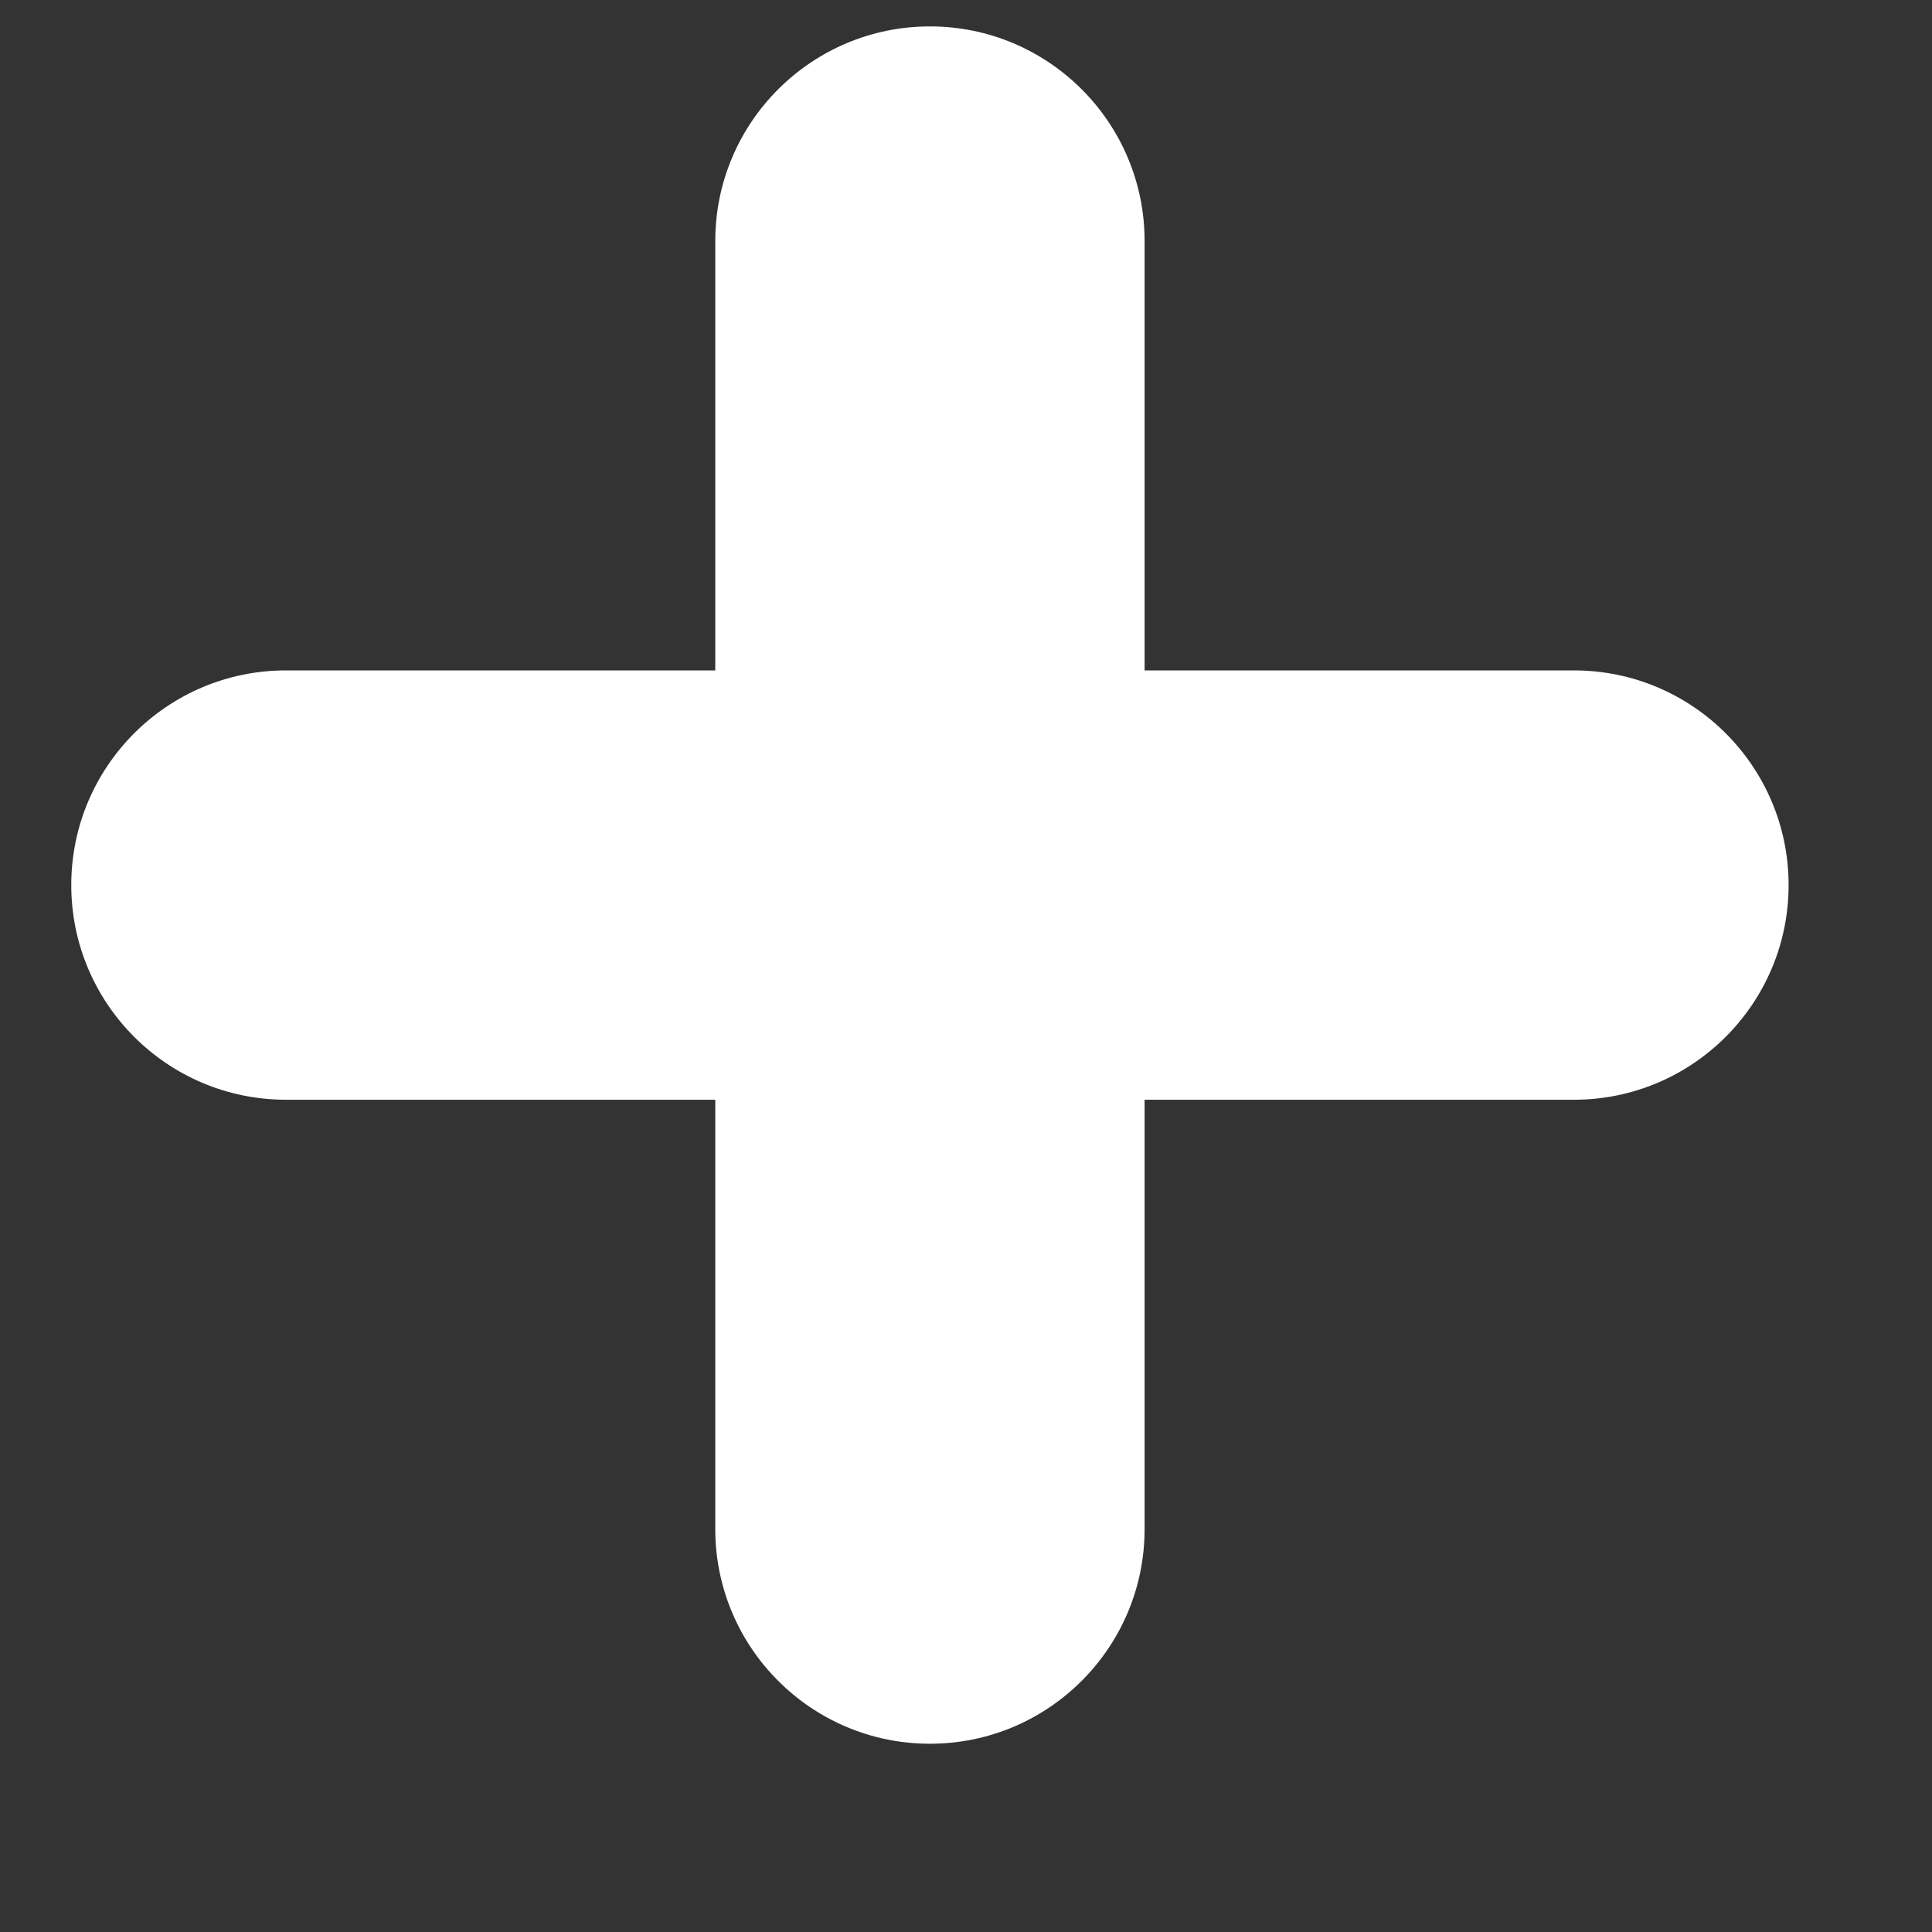 <svg width="9" height="9" viewBox="0 0 9 9" fill="none" xmlns="http://www.w3.org/2000/svg">
<rect x="0" y="0" width="9" height="9" fill="#333333" stroke="none"/>
<g clip-path="url(#clip0_604_25173)">
<path d="M4.332 0.123C3.78 0.123 3.332 0.571 3.332 1.123V3.123H1.332C0.78 3.123 0.332 3.571 0.332 4.123C0.332 4.675 0.78 5.123 1.332 5.123H3.332V7.123C3.332 7.675 3.78 8.123 4.332 8.123C4.884 8.123 5.332 7.675 5.332 7.123V5.123H7.332C7.884 5.123 8.332 4.675 8.332 4.123C8.332 3.571 7.884 3.123 7.332 3.123H5.332V1.123C5.332 0.571 4.884 0.123 4.332 0.123Z" fill="white"/>
</g>
<defs>
<clipPath id="clip0_604_25173">
<rect width="8" height="8" fill="white" transform="translate(0.332 0.123)"/>
</clipPath>
</defs>
</svg>
